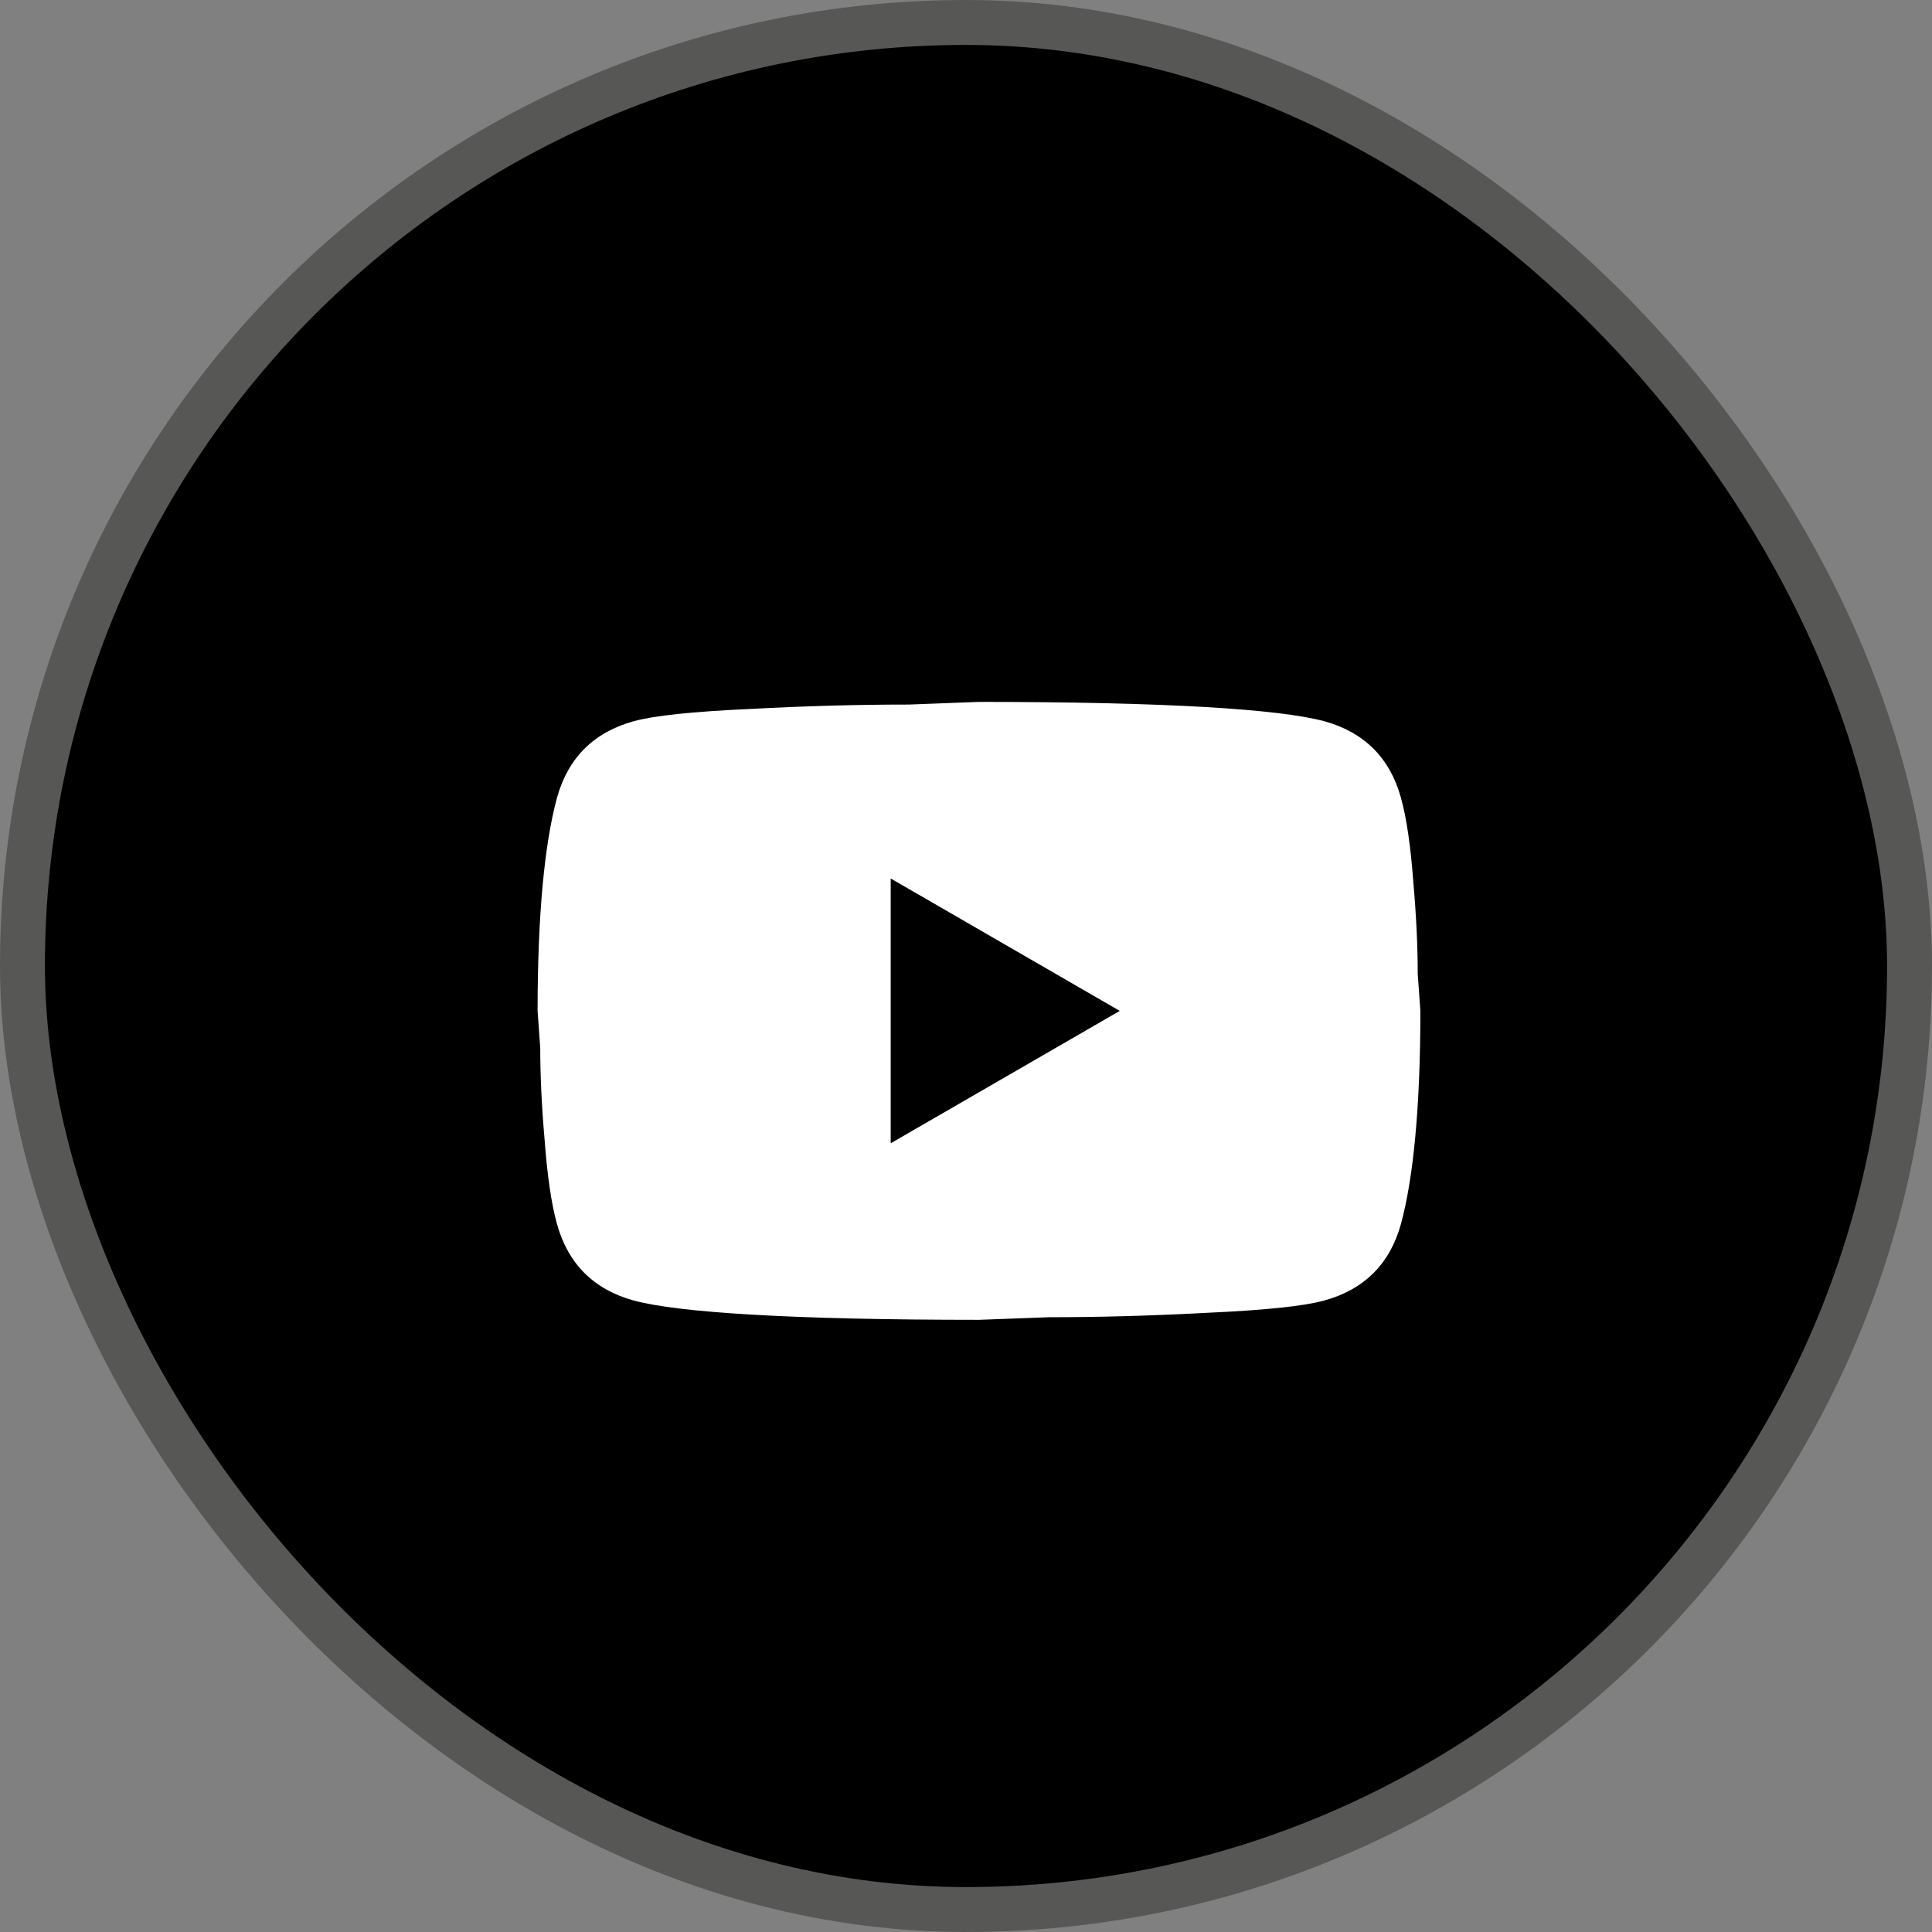<svg width="43" height="43" viewBox="0 0 43 43" fill="none" xmlns="http://www.w3.org/2000/svg">
<rect x="0" y="0" width="43" height="43" fill="#808080" stroke="none"/>
<rect x="0.5" y="0.5" width="42" height="42" rx="21" fill="black"/>
<rect x="0.5" y="0.5" width="42" height="42" rx="21" stroke="#575756"/>
<path d="M19.824 25.446L24.922 22.499L19.824 19.552V25.446ZM31.18 17.754C31.308 18.216 31.396 18.834 31.455 19.62C31.524 20.406 31.554 21.084 31.554 21.674L31.613 22.499C31.613 24.65 31.455 26.232 31.18 27.244C30.935 28.128 30.365 28.698 29.481 28.943C29.019 29.071 28.174 29.159 26.878 29.218C25.6 29.287 24.431 29.317 23.351 29.317L21.789 29.375C17.672 29.375 15.108 29.218 14.097 28.943C13.213 28.698 12.643 28.128 12.397 27.244C12.269 26.782 12.181 26.163 12.122 25.377C12.053 24.591 12.024 23.913 12.024 23.324L11.965 22.499C11.965 20.347 12.122 18.766 12.397 17.754C12.643 16.87 13.213 16.3 14.097 16.054C14.558 15.927 15.403 15.838 16.7 15.779C17.977 15.71 19.146 15.681 20.227 15.681L21.789 15.622C25.905 15.622 28.469 15.779 29.481 16.054C30.365 16.3 30.935 16.87 31.18 17.754Z" fill="white"/>
</svg>
